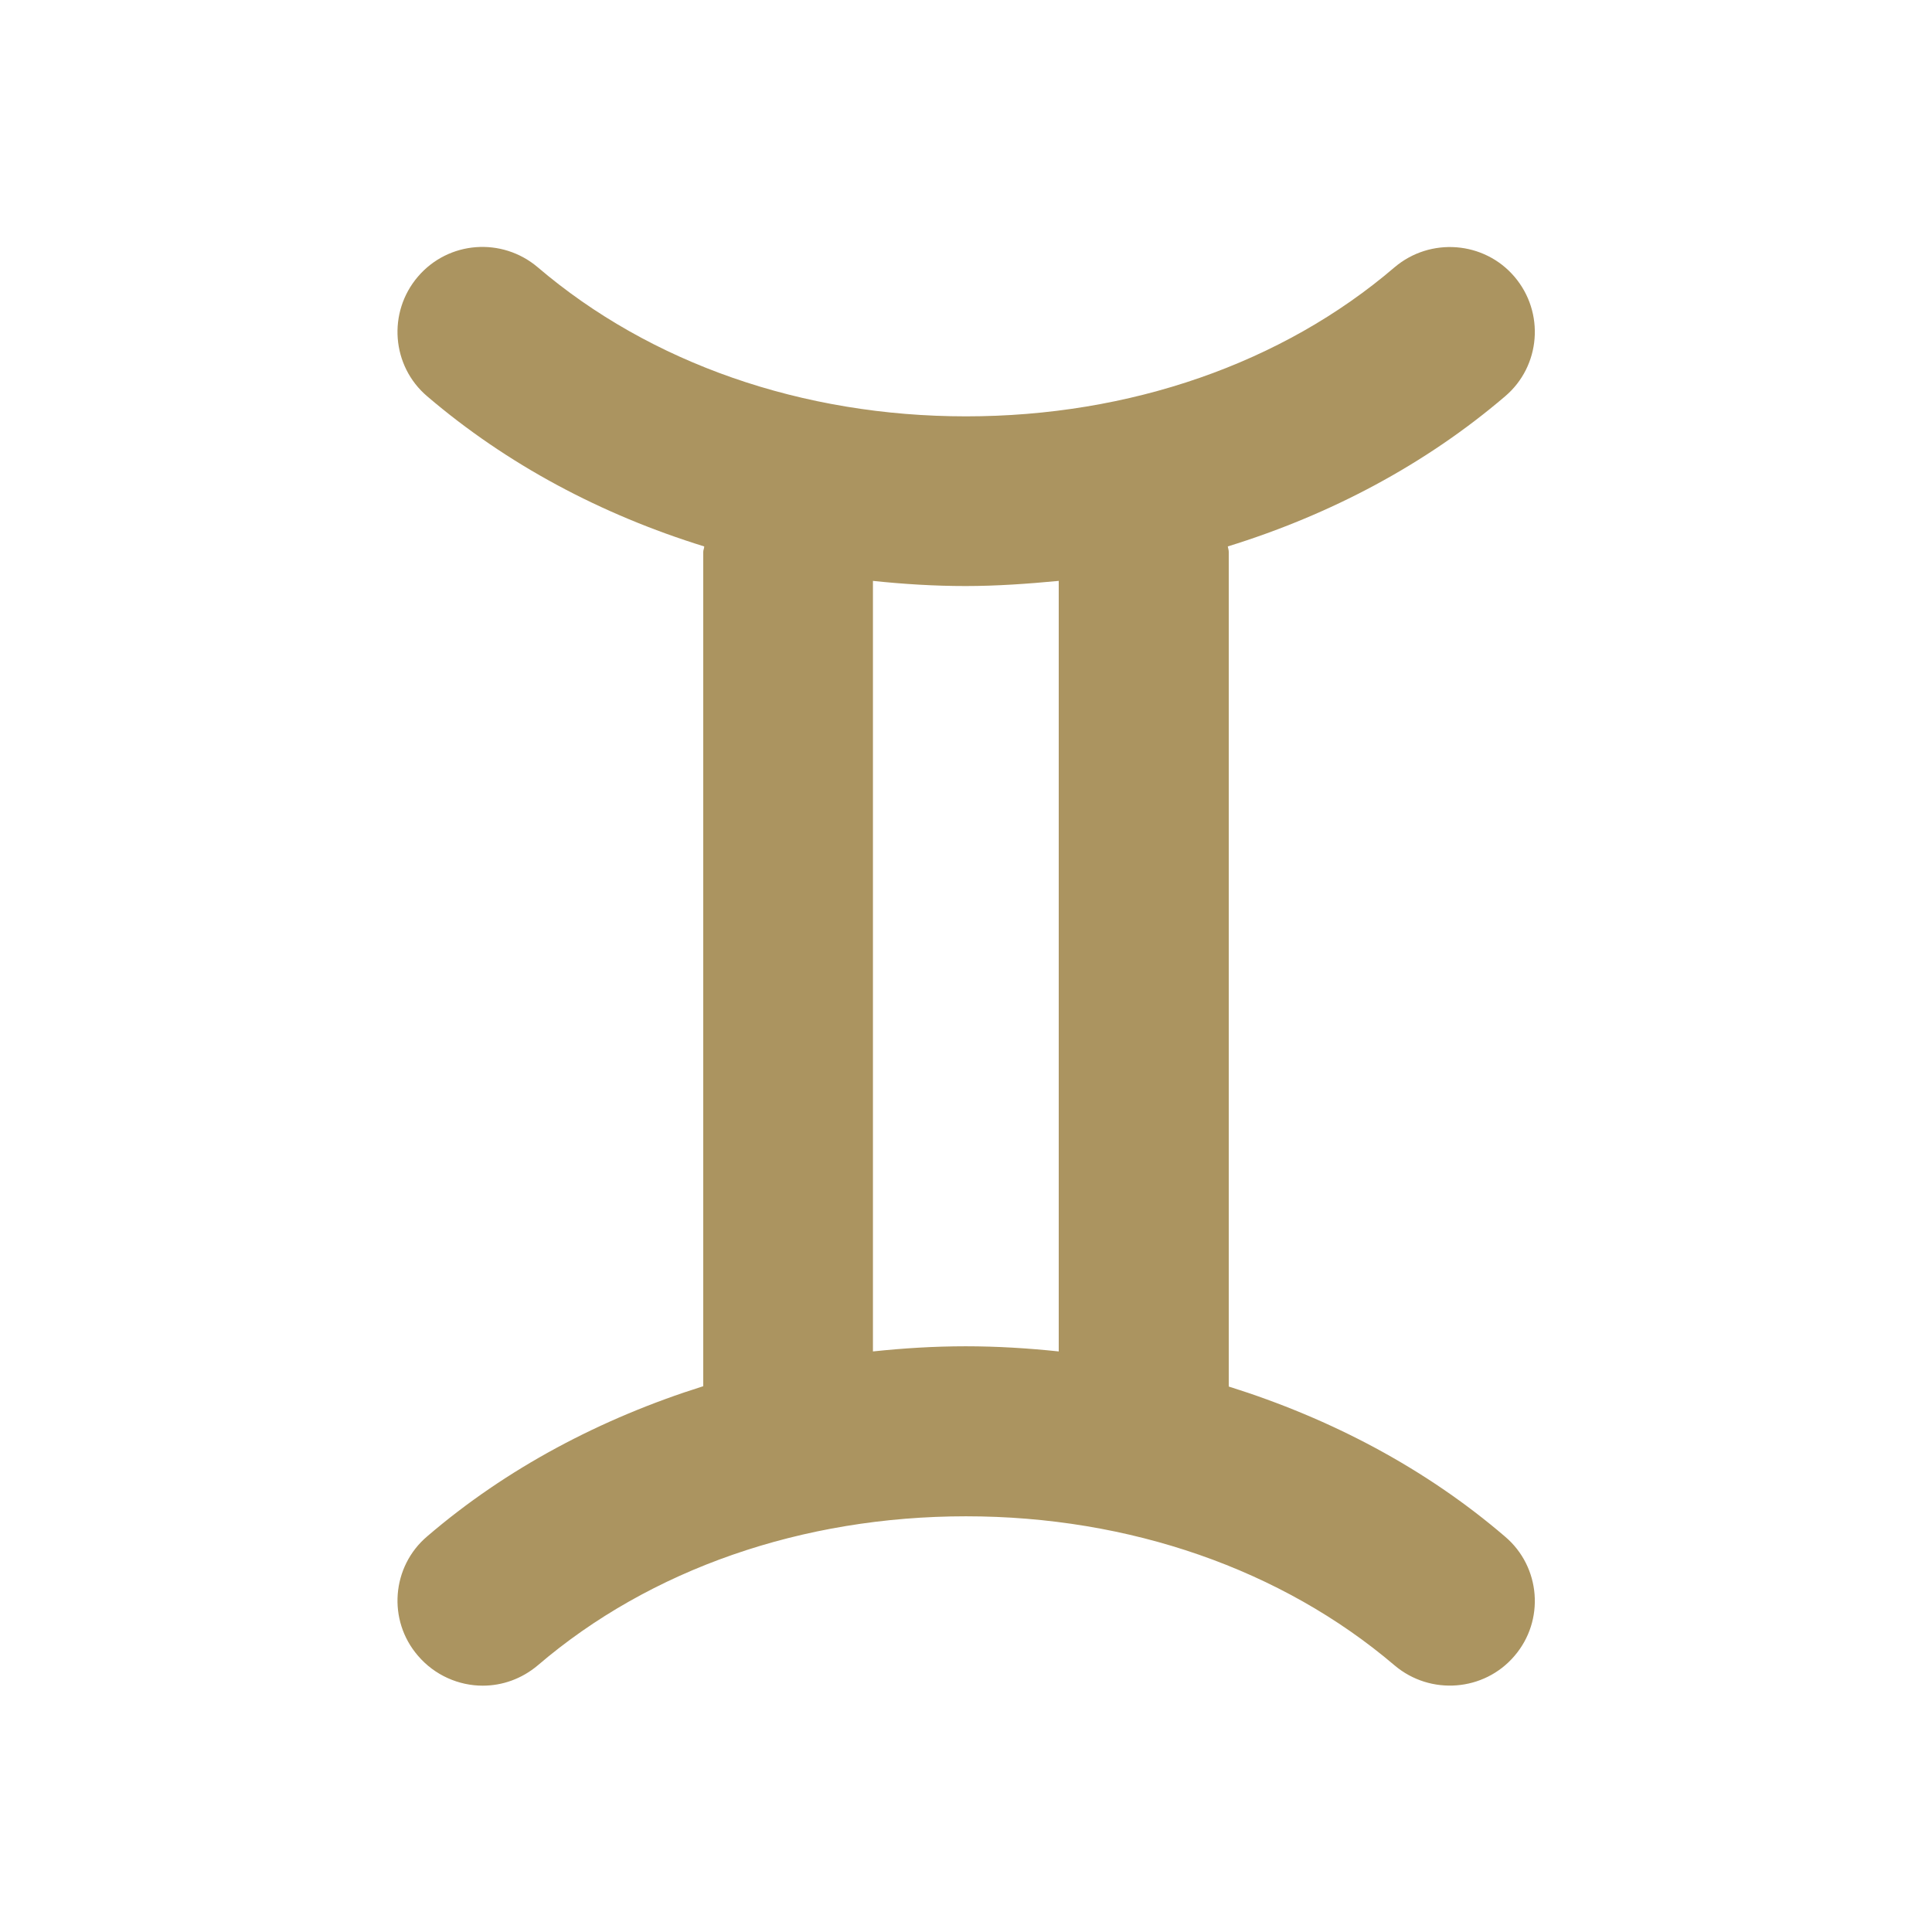 <?xml version="1.0" encoding="UTF-8"?>
<svg id="Signs" xmlns="http://www.w3.org/2000/svg" viewBox="0 0 60 60">
  <path id="Gemini" d="M38.16,43.05v-25.91c0-.06-.02-.11-.03-.17,3.2-.99,6.14-2.55,8.61-4.66,1.11-.94,1.24-2.61.29-3.72-.94-1.1-2.61-1.23-3.72-.29-3.49,2.99-8.23,4.63-13.31,4.63s-9.81-1.65-13.3-4.63c-1.11-.94-2.77-.82-3.72.29-.95,1.11-.82,2.78.29,3.72,2.47,2.11,5.4,3.67,8.6,4.66,0,.06-.03.11-.03.17v25.91c-3.18,1-6.11,2.55-8.57,4.66-1.11.94-1.24,2.61-.29,3.71.52.61,1.27.93,2.01.93.61,0,1.21-.21,1.71-.63,3.49-2.99,8.22-4.63,13.3-4.63s9.81,1.65,13.31,4.63c1.11.94,2.78.81,3.72-.29.95-1.1.82-2.77-.29-3.71-2.46-2.11-5.39-3.66-8.58-4.66ZM27.11,41.97v-23.93c.95.1,1.91.16,2.88.16s1.94-.07,2.89-.16v23.93c-.95-.1-1.91-.16-2.89-.16s-1.93.06-2.88.16Z" style="fill: #ab9460; stroke-width: 0px;"/>
</svg>